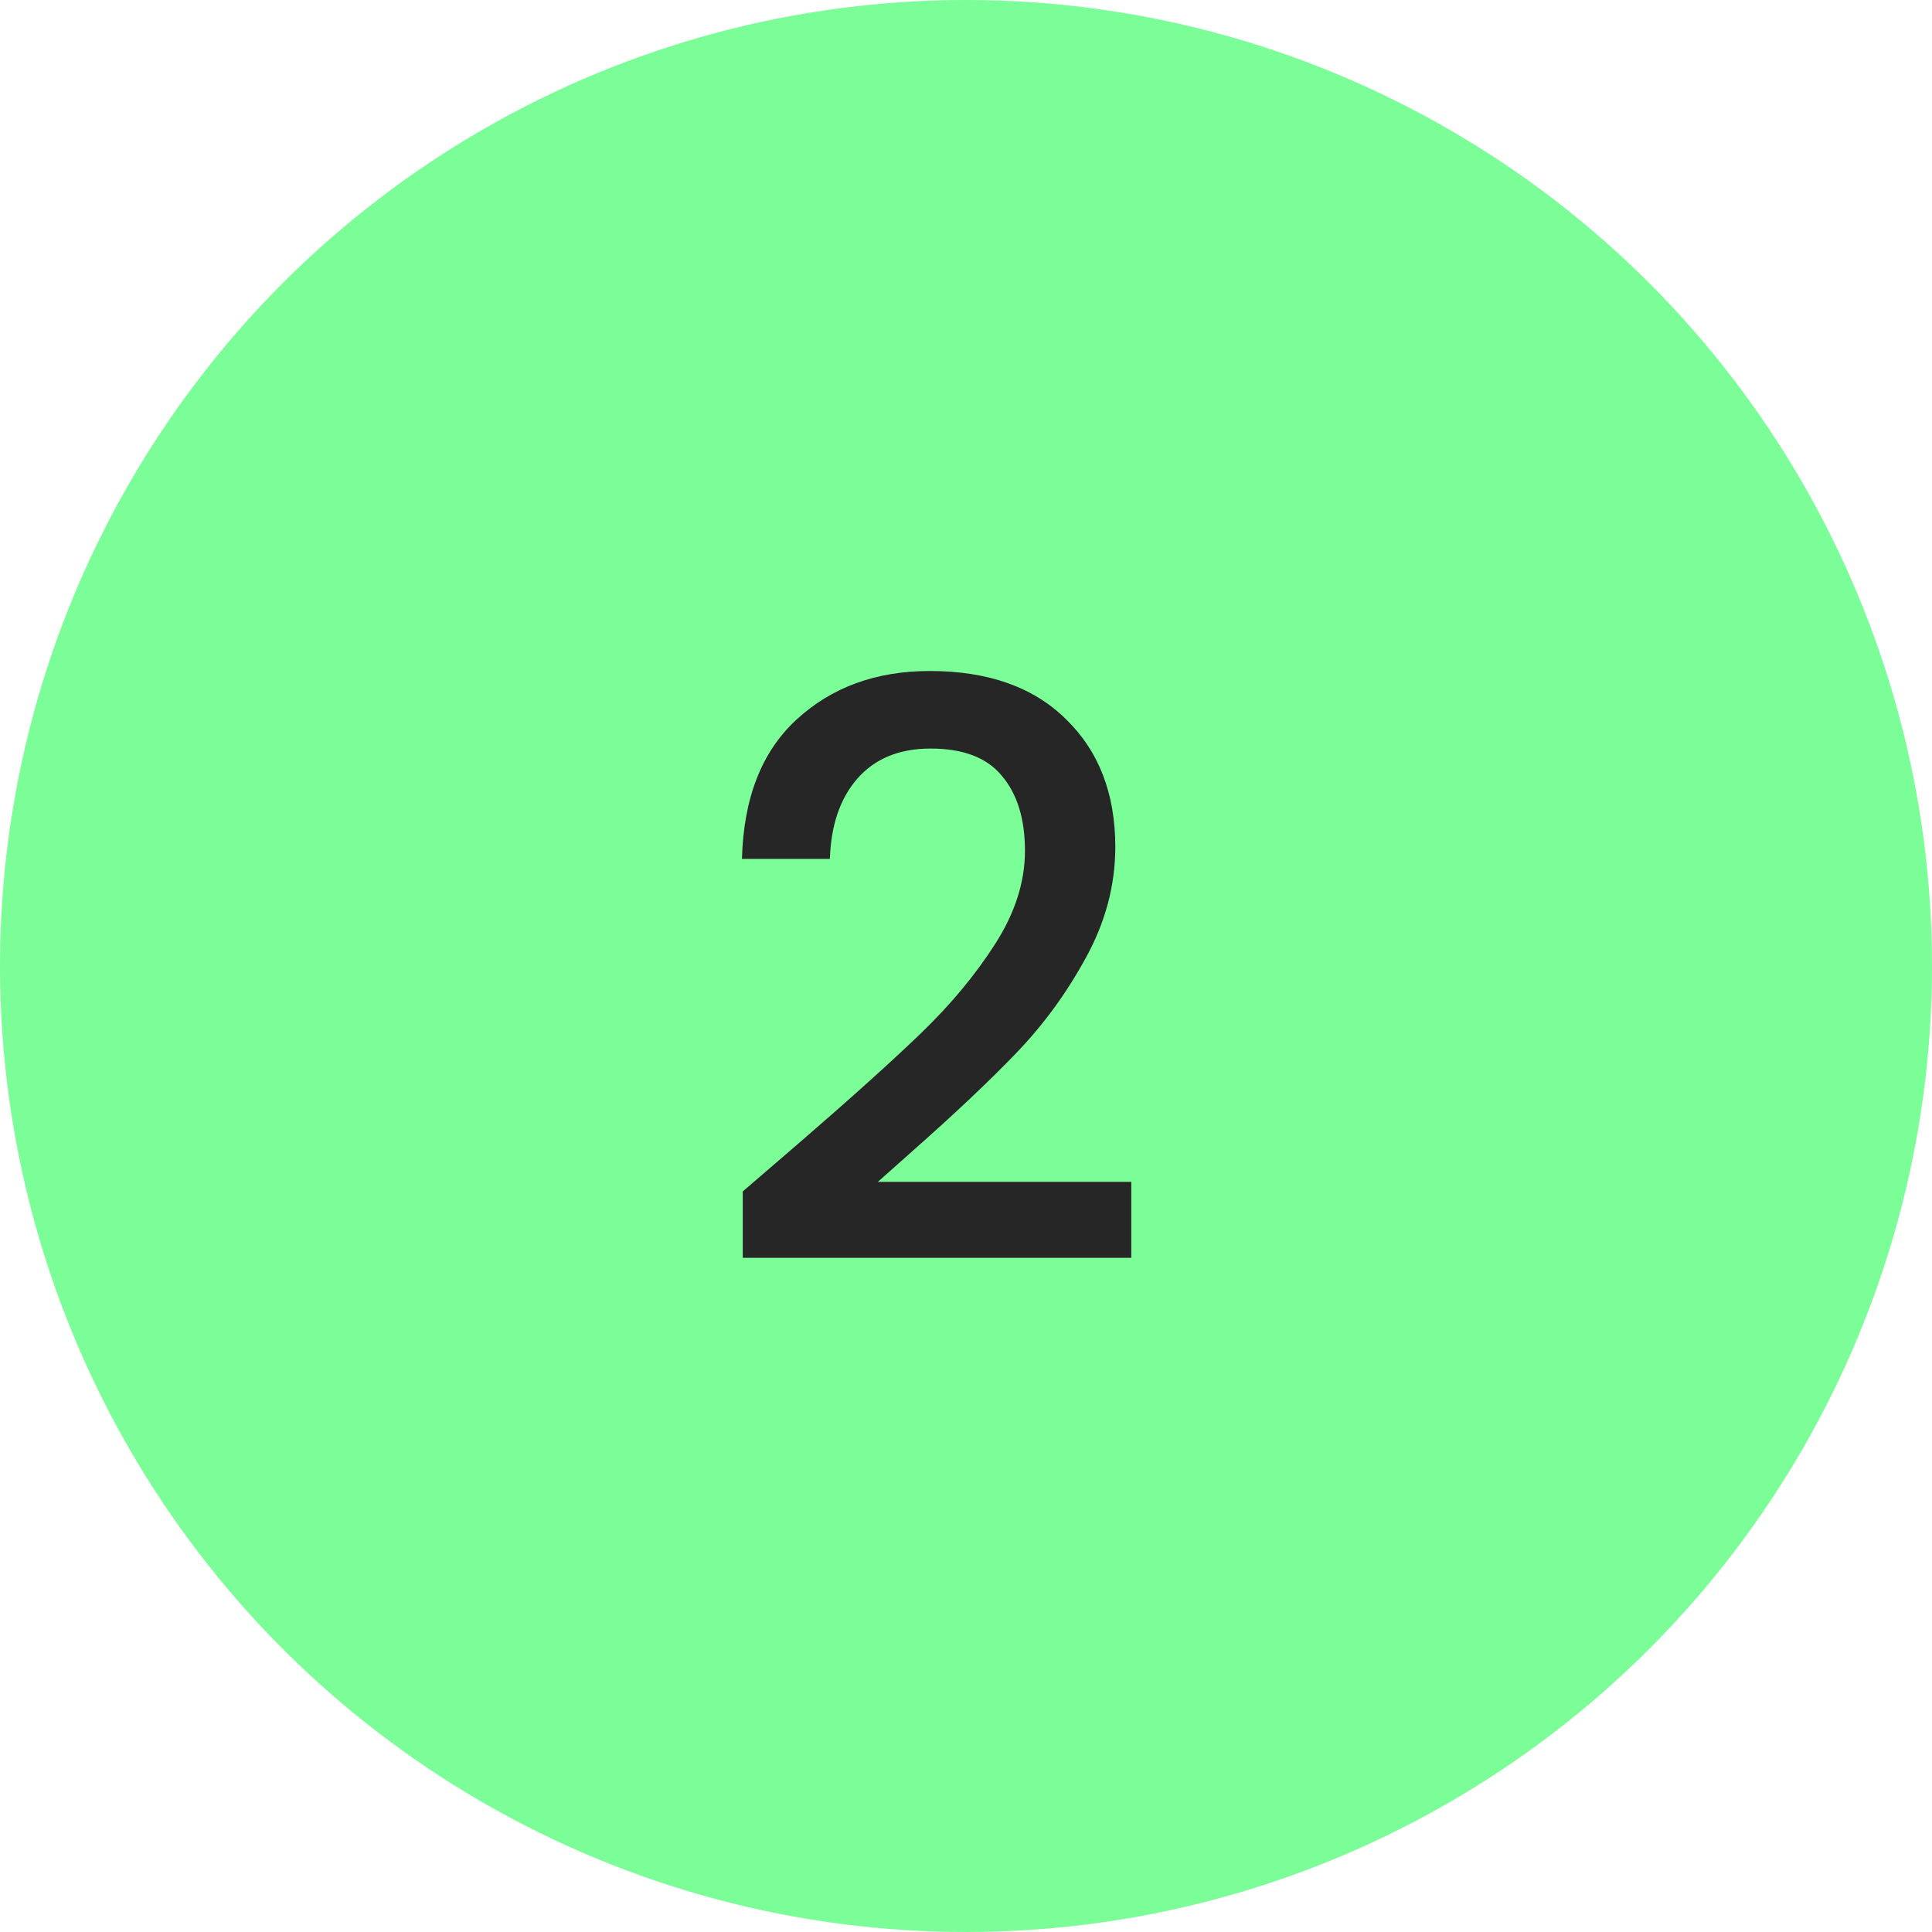 <svg xmlns="http://www.w3.org/2000/svg" width="58" height="58" viewBox="0 0 58 58" fill="none"><circle cx="29" cy="29" r="29" fill="#7BFD98"></circle><path d="M24.026 34.28C25.562 32.952 26.77 31.864 27.65 31.016C28.546 30.152 29.29 29.256 29.882 28.328C30.474 27.4 30.77 26.472 30.77 25.544C30.77 24.584 30.538 23.832 30.074 23.288C29.626 22.744 28.914 22.472 27.938 22.472C26.994 22.472 26.258 22.776 25.73 23.384C25.218 23.976 24.946 24.776 24.914 25.784H22.274C22.322 23.96 22.866 22.568 23.906 21.608C24.962 20.632 26.298 20.144 27.914 20.144C29.658 20.144 31.018 20.624 31.994 21.584C32.986 22.544 33.482 23.824 33.482 25.424C33.482 26.576 33.186 27.688 32.594 28.76C32.018 29.816 31.322 30.768 30.506 31.616C29.706 32.448 28.682 33.416 27.434 34.52L26.354 35.48H33.962V37.76H22.298V35.768L24.026 34.28Z" fill="#262626"></path></svg>